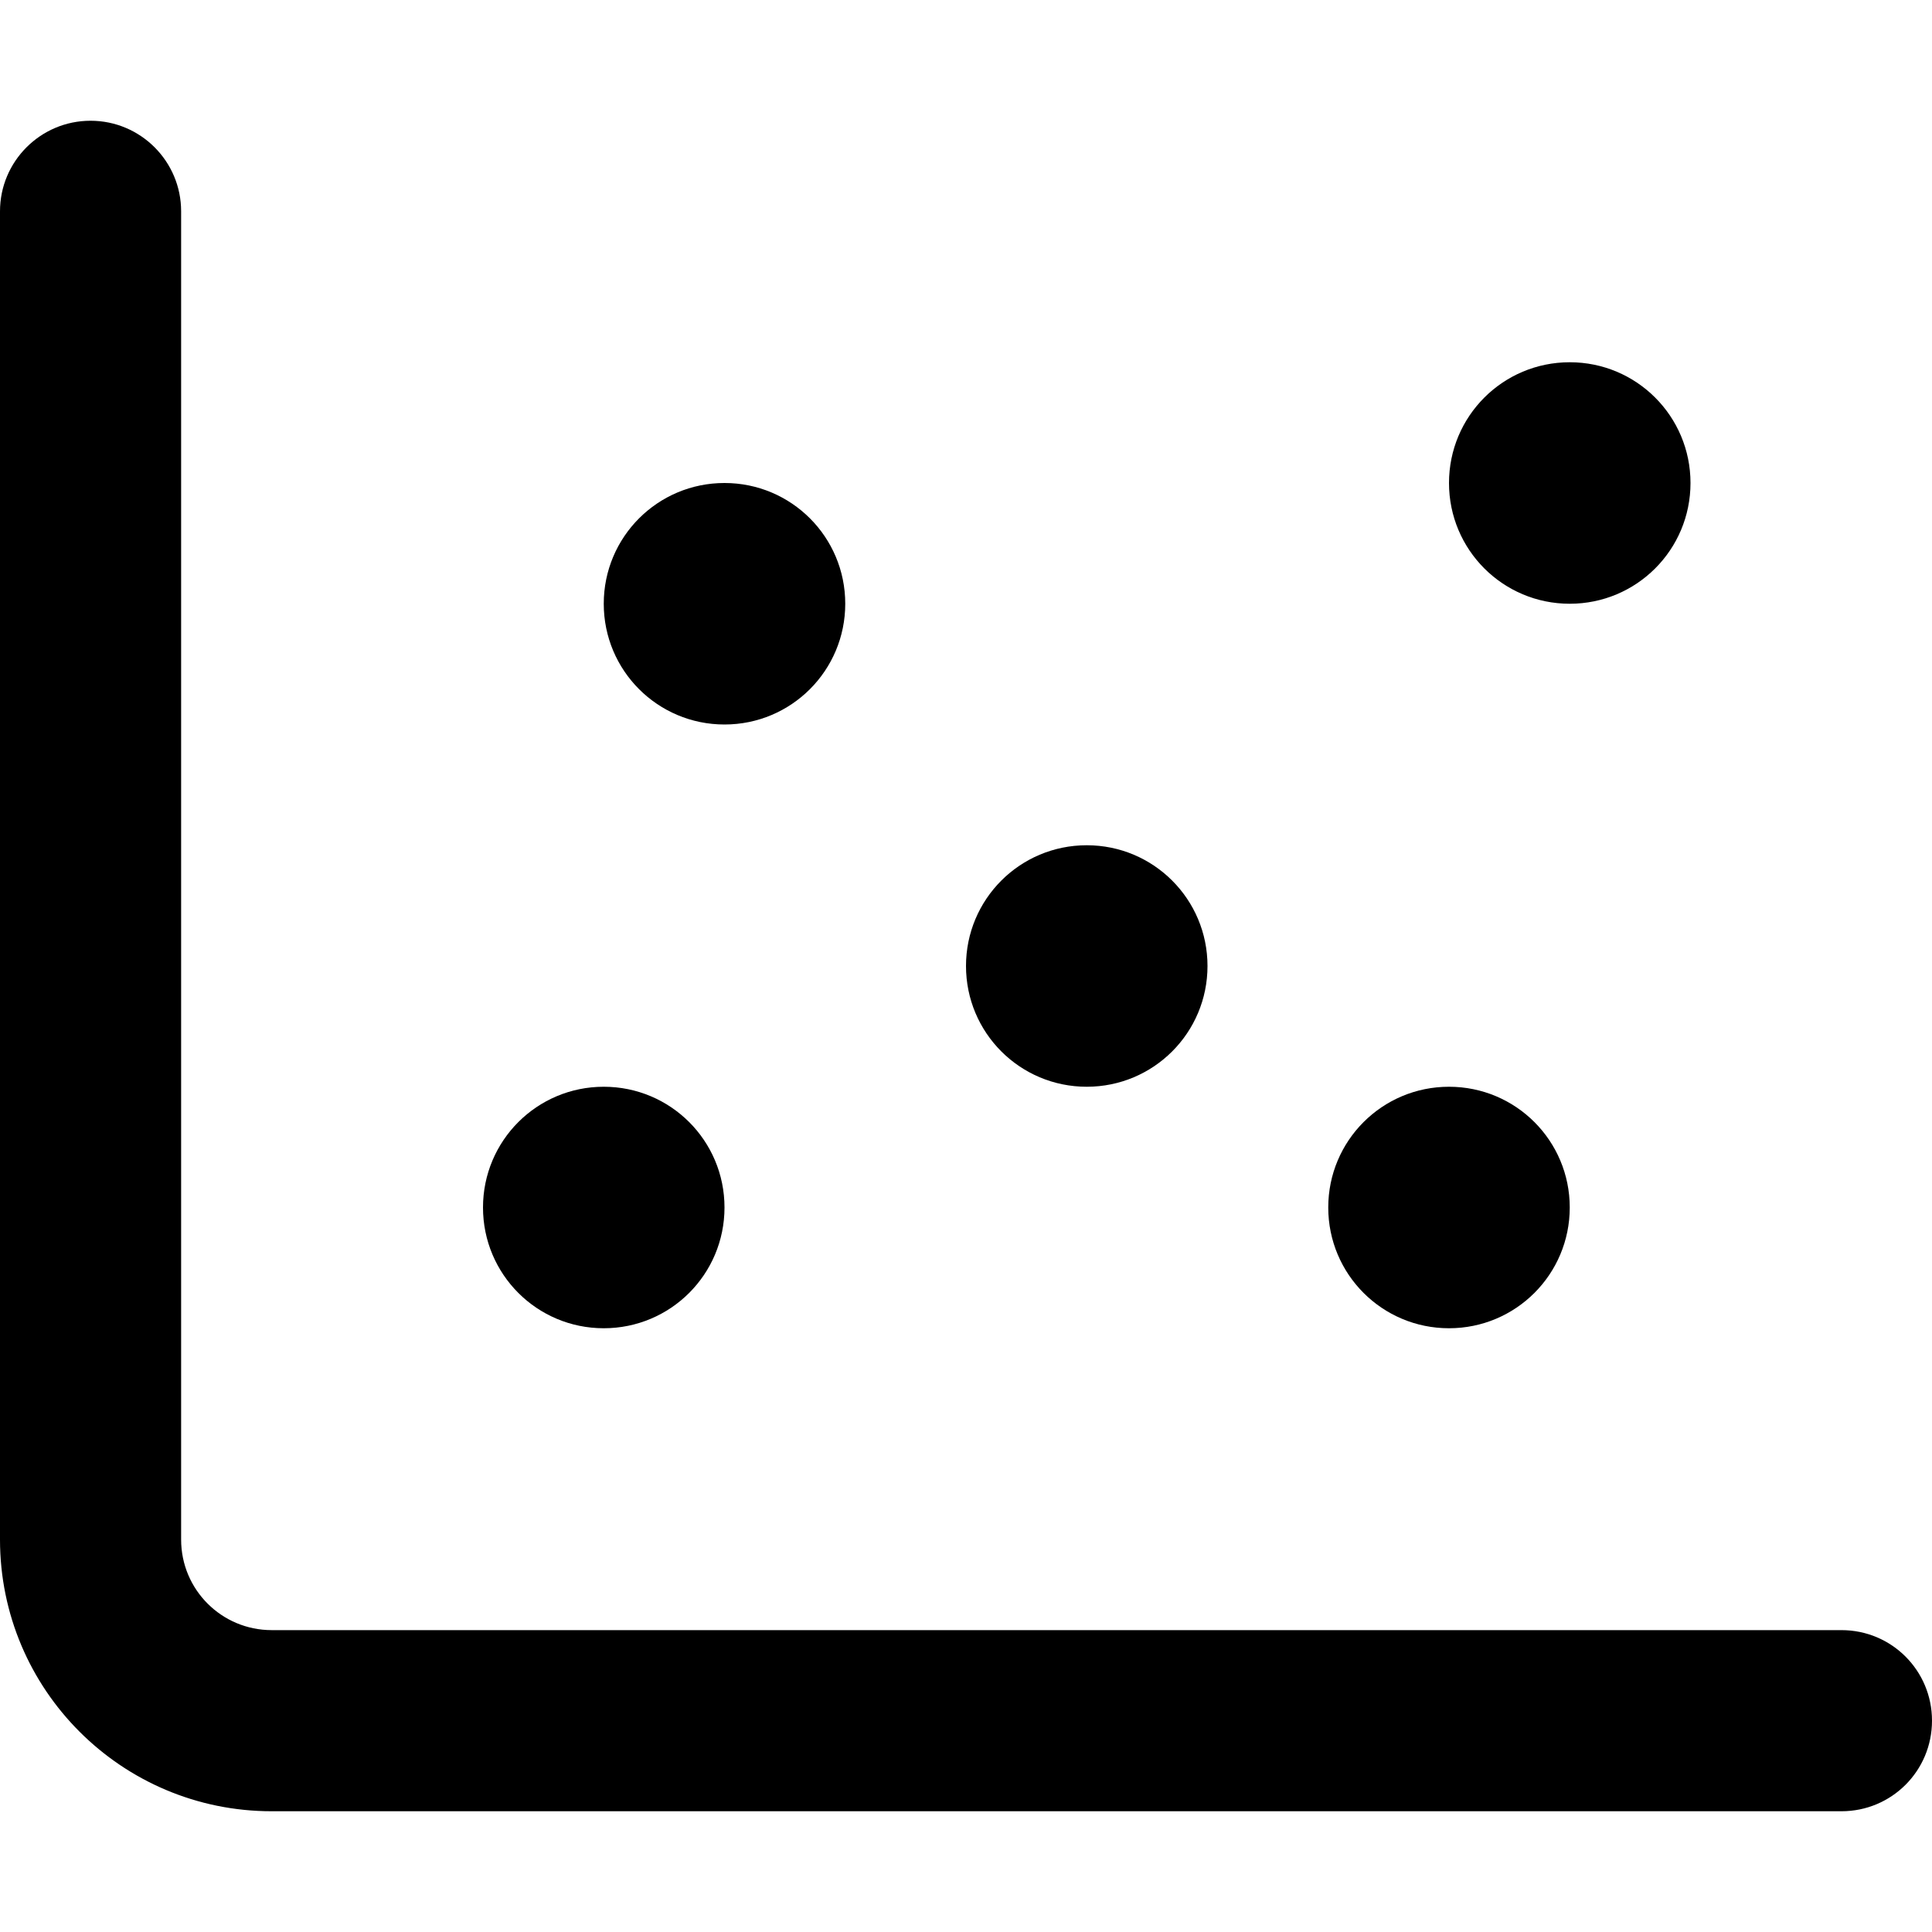 <svg xmlns="http://www.w3.org/2000/svg" viewBox="0 0 512 512"><!--! Font Awesome Pro 6.1.2 by @fontawesome - https://fontawesome.com License - https://fontawesome.com/license (Commercial License) Copyright 2022 Fonticons, Inc. --><path d="M48 408C48 421.3 58.75 432 72 432H488C501.3 432 512 442.7 512 456C512 469.3 501.3 480 488 480H72C32.24 480 0 447.8 0 408V56C0 42.75 10.75 32 24 32C37.25 32 48 42.75 48 56V408zM160 160C160 142.3 174.3 128 192 128C209.7 128 224 142.3 224 160C224 177.7 209.7 192 192 192C174.3 192 160 177.7 160 160zM320 256C320 273.7 305.7 288 288 288C270.3 288 256 273.7 256 256C256 238.3 270.3 224 288 224C305.7 224 320 238.3 320 256zM352 320C352 302.3 366.3 288 384 288C401.7 288 416 302.3 416 320C416 337.7 401.7 352 384 352C366.3 352 352 337.7 352 320zM448 128C448 145.7 433.7 160 416 160C398.3 160 384 145.7 384 128C384 110.3 398.3 96 416 96C433.7 96 448 110.3 448 128zM128 320C128 302.3 142.3 288 160 288C177.7 288 192 302.3 192 320C192 337.7 177.7 352 160 352C142.3 352 128 337.7 128 320z"/></svg>